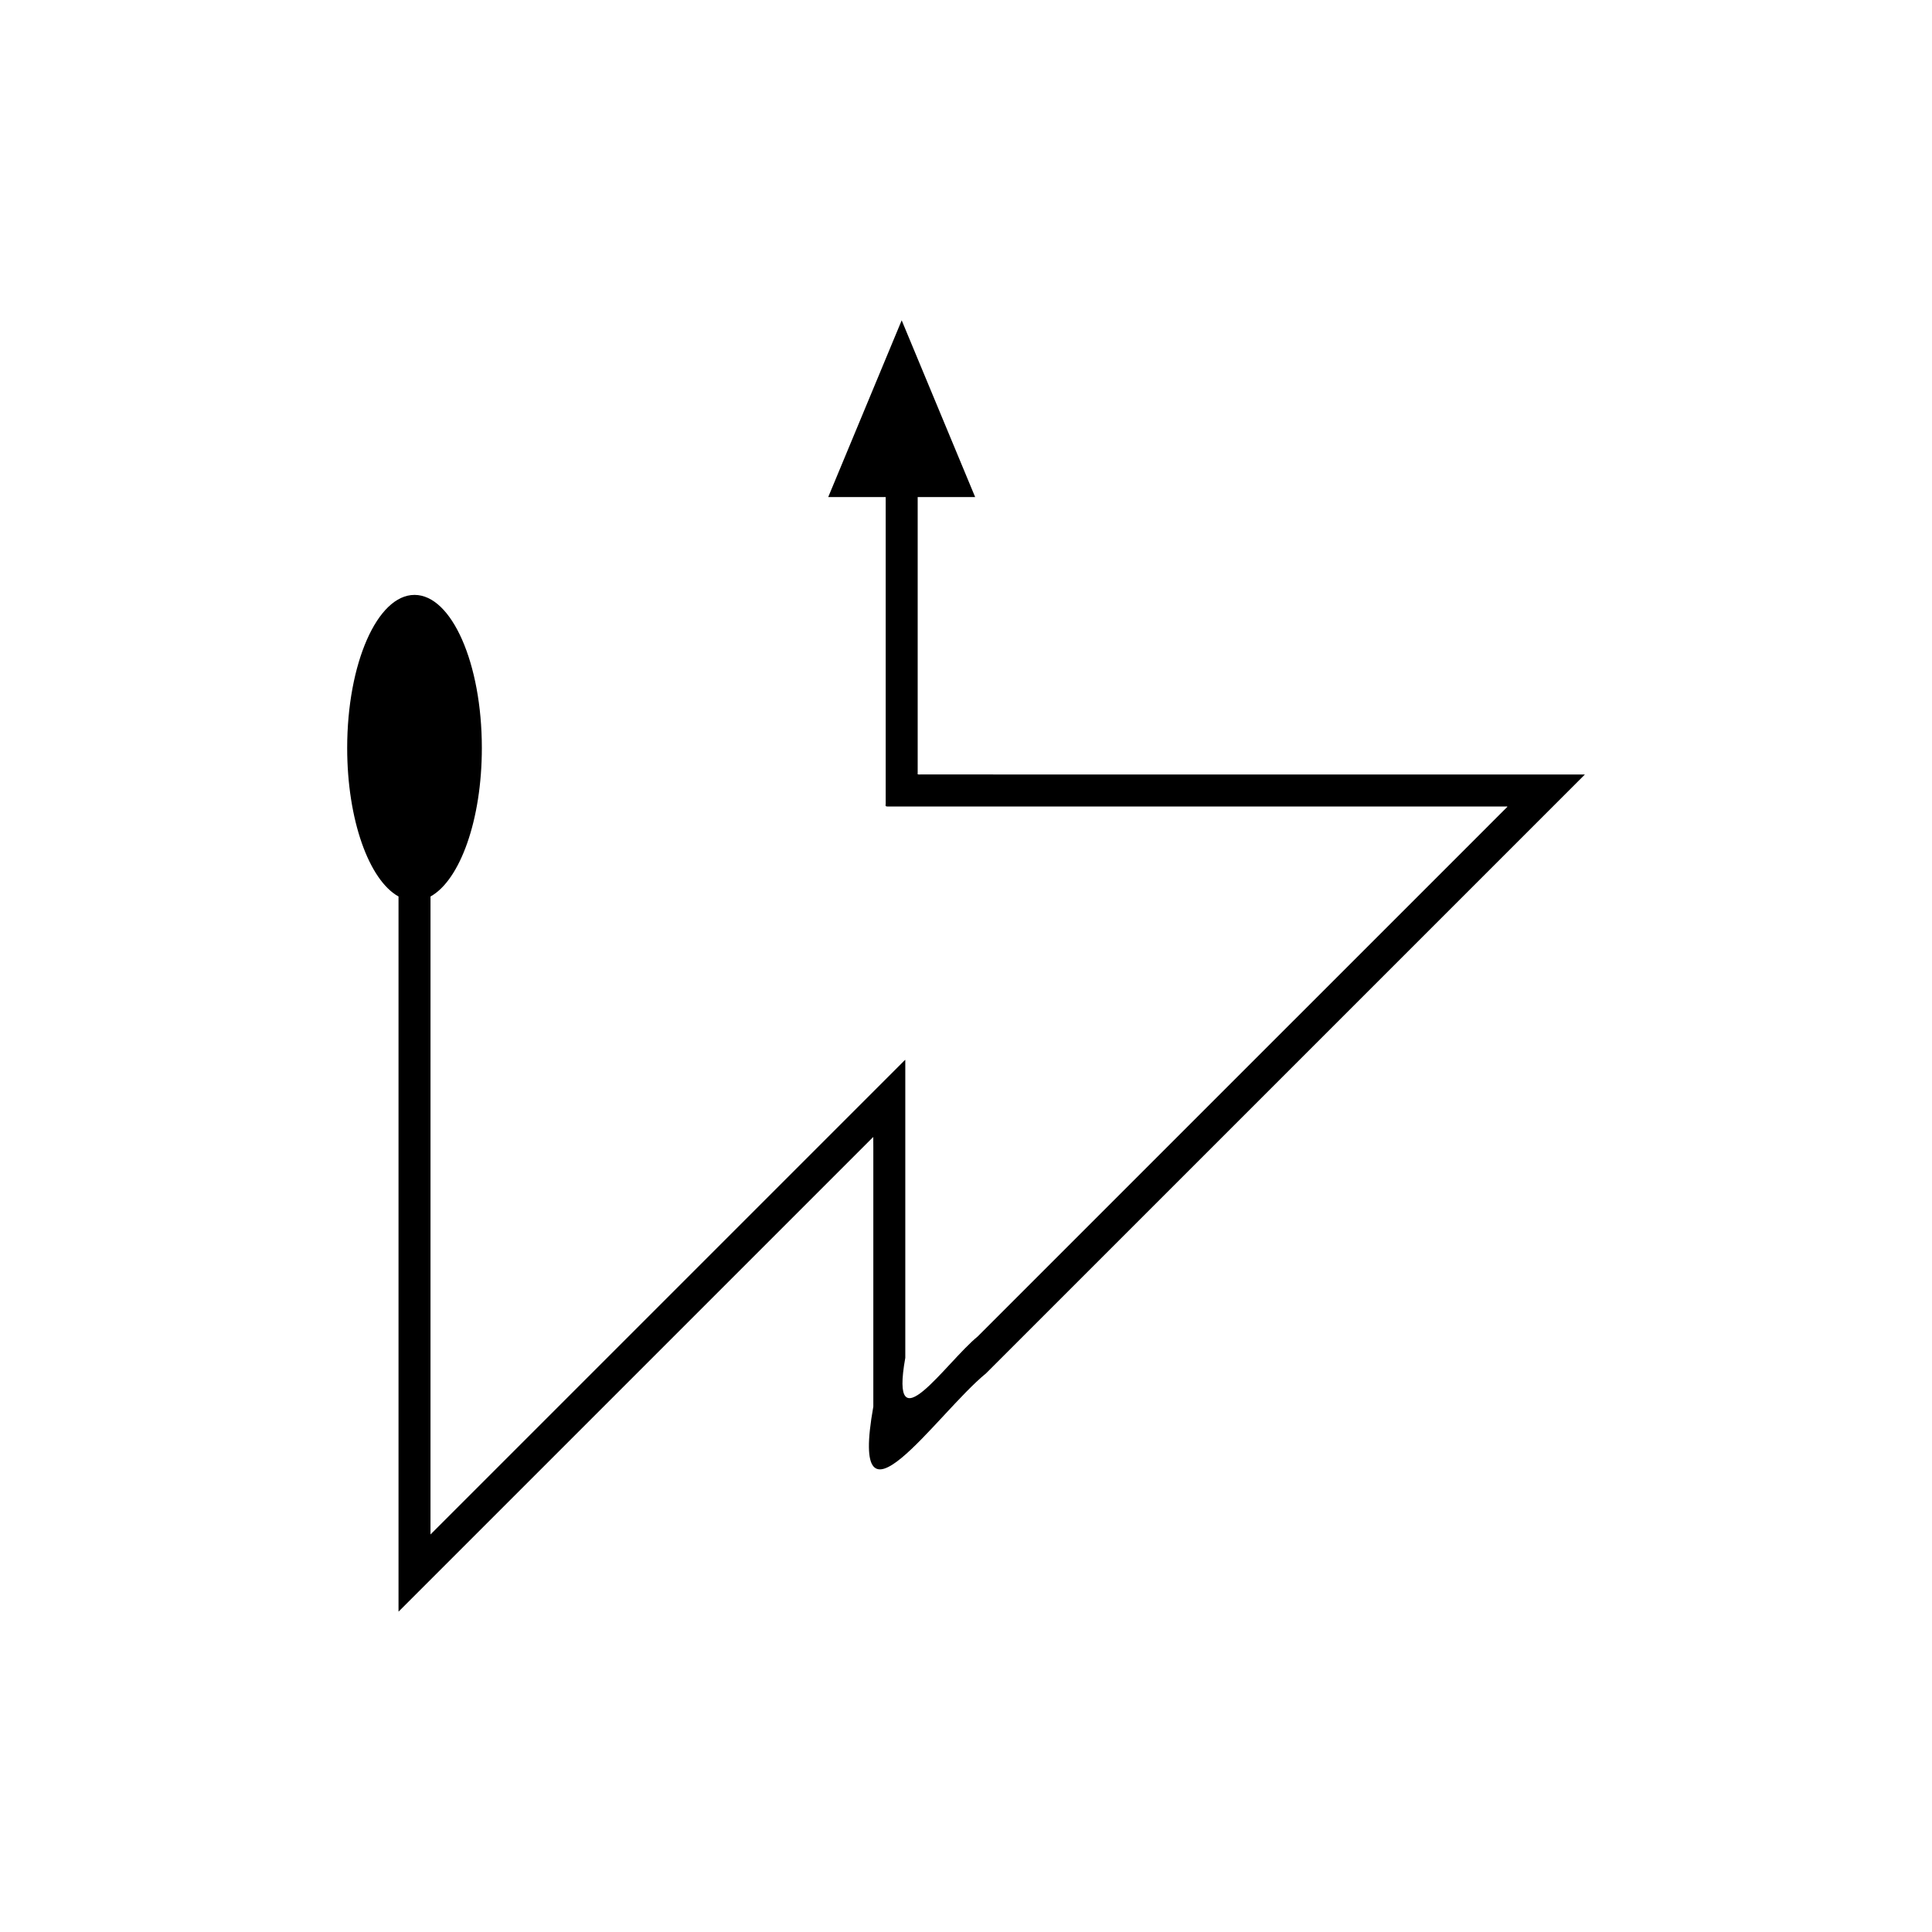 <?xml version="1.0" encoding="UTF-8"?>
<!-- Uploaded to: SVG Repo, www.svgrepo.com, Generator: SVG Repo Mixer Tools -->
<svg fill="#000000" width="800px" height="800px" version="1.1" viewBox="144 144 512 512" xmlns="http://www.w3.org/2000/svg">
 <path d="m375.44 448.18v68.59c-6.641 37.145 16.66 1.996 29.891-8.84l75.438-75.434 83.113-83.113c0.188-0.137 0.094-0.156-0.098-0.137h-80.941l-87.309-0.004h-7.633c-0.34-0.023-0.863 0.137-0.707-0.383v-73.133h15.23l-19.469-46.836-19.469 46.836h15.23v81.398c-0.246 0.812 0.57 0.562 1.102 0.598h162.77c0.27 0.039 0.938-0.086 0.883 0.086l-0.773 0.77-3.086 3.086-6.168 6.172-58.672 58.668-71.656 71.656c-8.5 6.961-23.473 29.547-19.207 5.68v-78.973c-0.285 0.191-0.684 0.656-1.02 0.973l-124.65 124.65-0.156 0.148v-21.359l0.004-147.7c7.805-4.328 13.605-20.285 13.605-39.363 0-22.402-7.988-40.562-17.844-40.562-9.855 0-17.844 18.16-17.844 40.562 0 19.074 5.801 35.031 13.605 39.363v189.52c0.07-0.047 0.164-0.16 0.246-0.234l124.92-124.92c0.215-0.203 0.473-0.5 0.652-0.625v0.957z"/>
</svg>